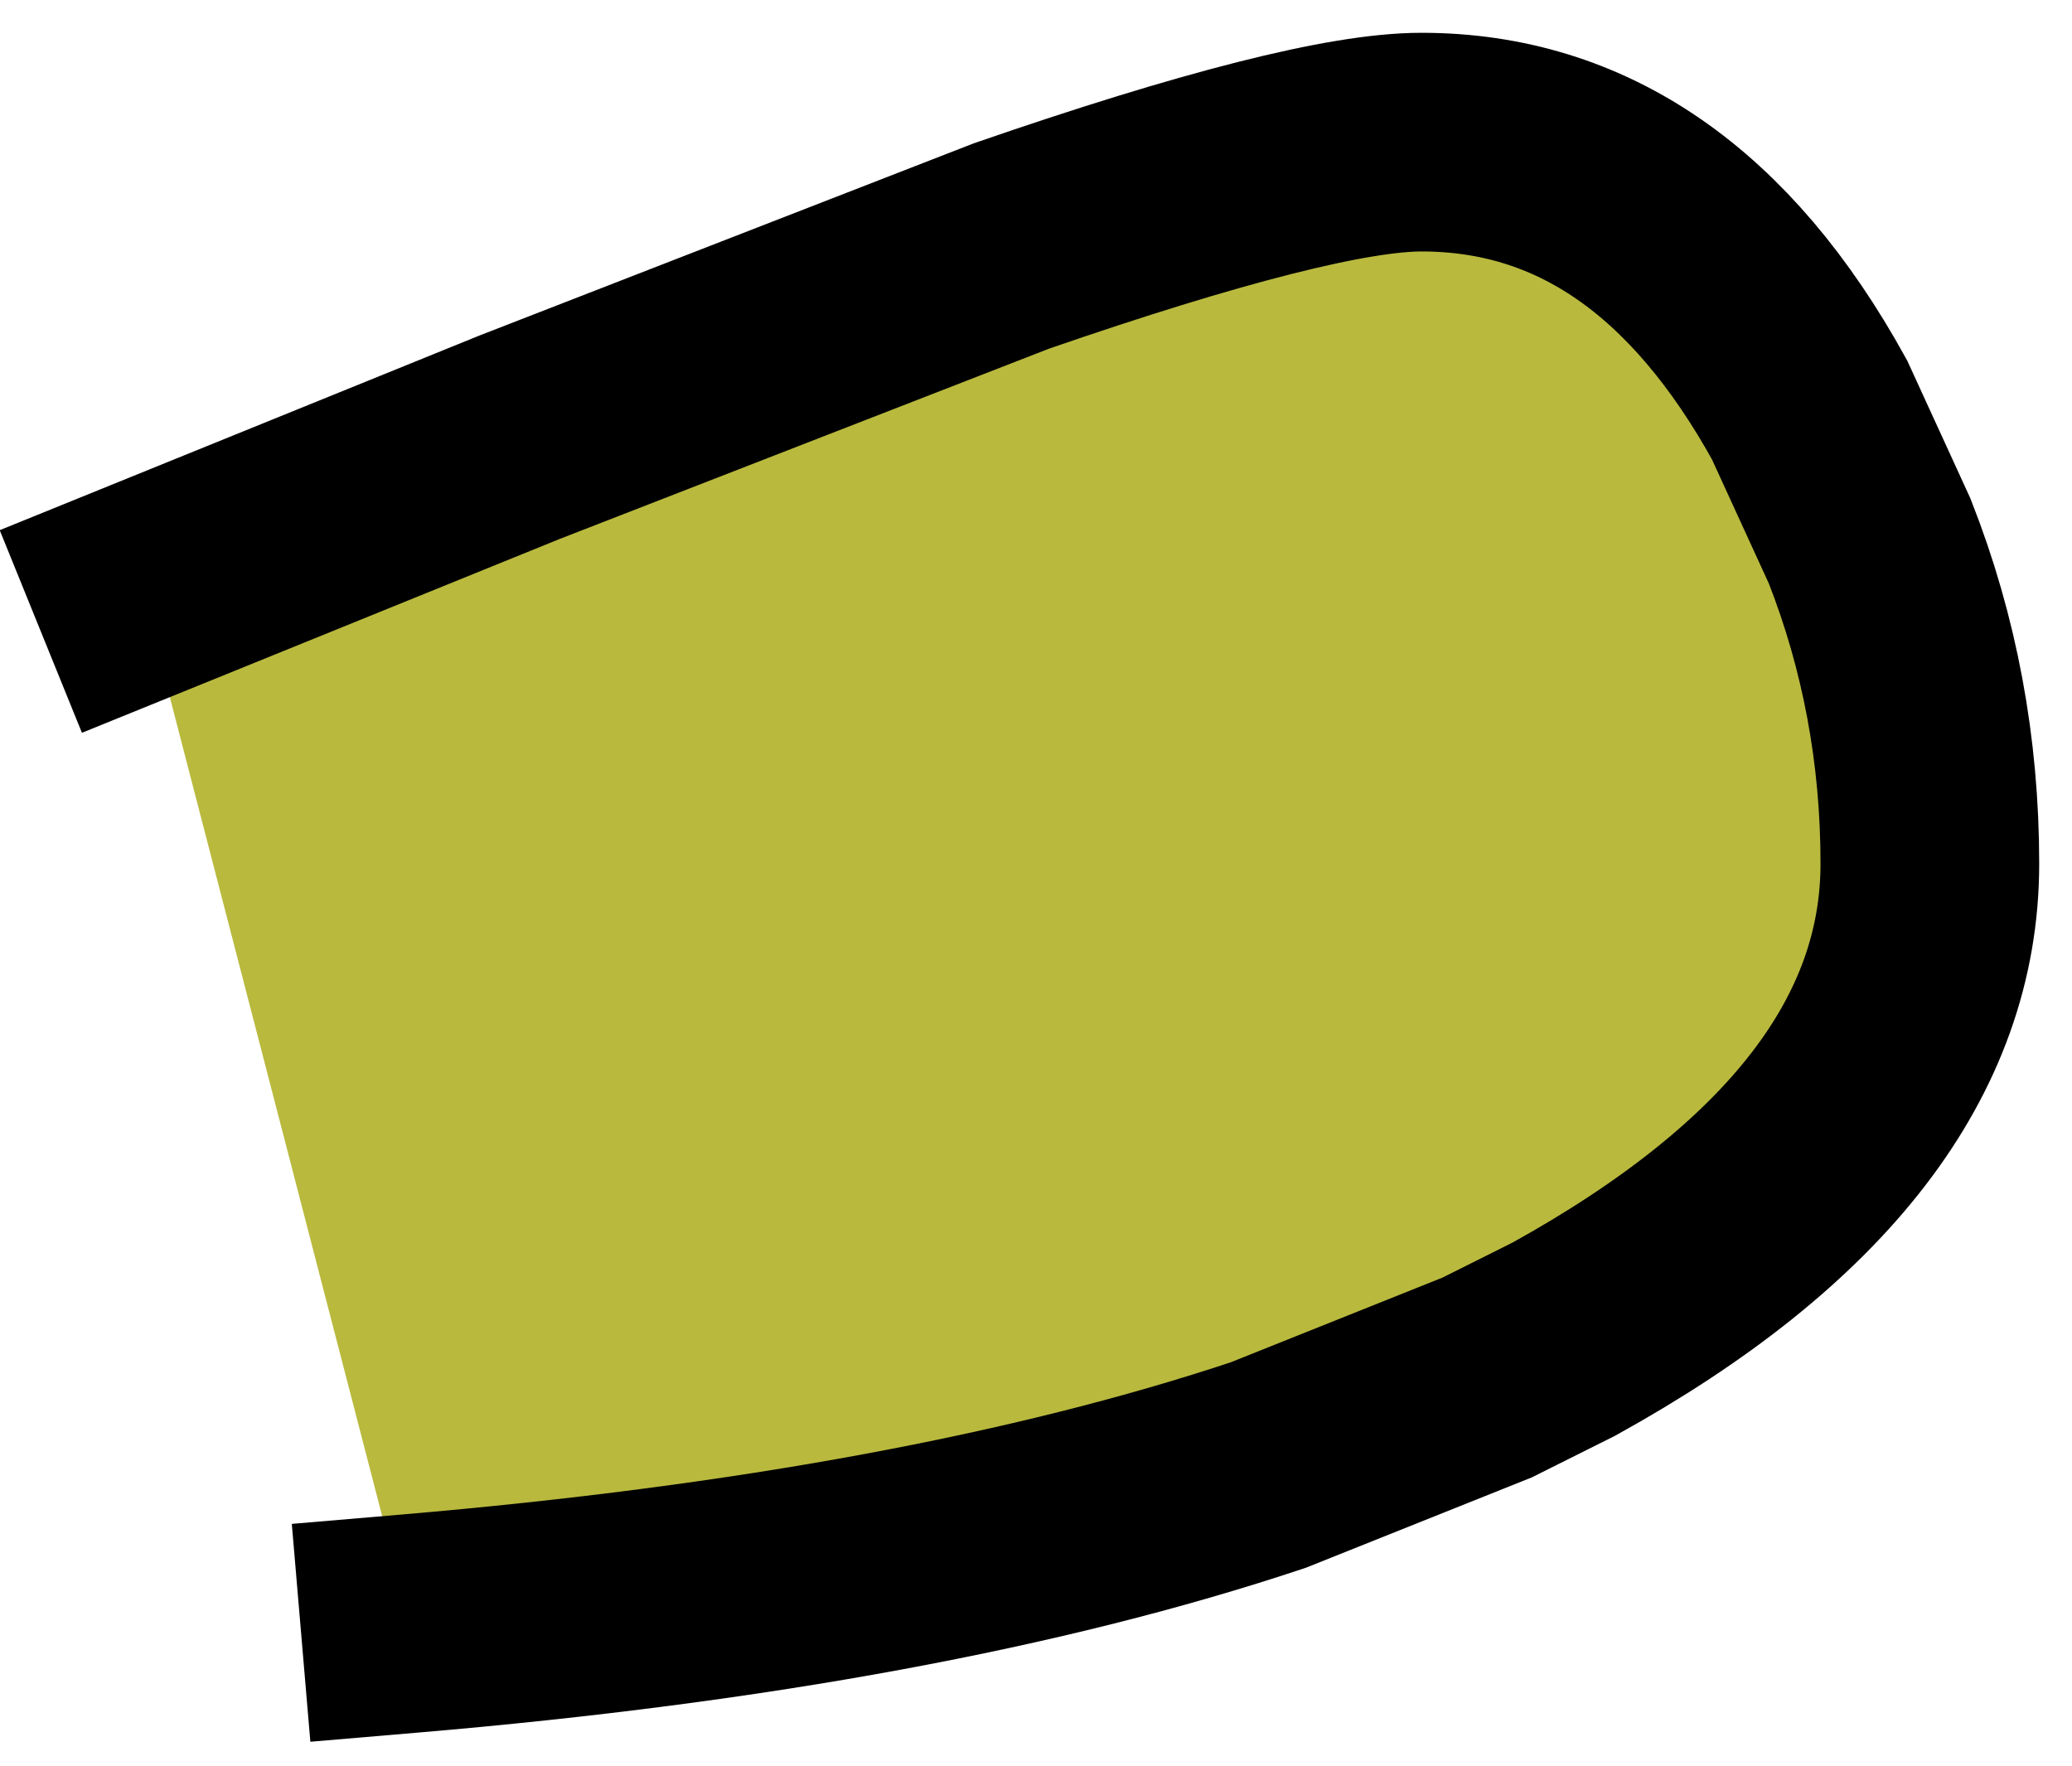 <?xml version="1.0" encoding="UTF-8" standalone="no"?>
<svg xmlns:xlink="http://www.w3.org/1999/xlink" height="16.15px" width="18.95px" xmlns="http://www.w3.org/2000/svg">
  <g transform="matrix(1.0, 0.0, 0.0, 1.0, 9.45, 8.05)">
    <path d="M-8.15 -2.65 L-4.7 -4.05 -0.2 -5.8 Q2.55 -6.75 3.55 -6.75 5.75 -6.75 7.1 -4.3 L7.65 -3.1 Q8.2 -1.7 8.2 -0.15 8.2 2.35 4.85 4.2 L4.15 4.55 2.15 5.35 Q-1.0 6.4 -5.7 6.8 L-8.15 -2.65" fill="#b9b93e" fill-rule="evenodd" stroke="none"/>
    <path d="M-8.15 -2.65 L-4.7 -4.05 -0.2 -5.8 Q2.55 -6.75 3.55 -6.75 5.75 -6.75 7.1 -4.3 L7.65 -3.1 Q8.2 -1.7 8.2 -0.15 8.2 2.35 4.85 4.2 L4.15 4.55 2.15 5.35 Q-1.0 6.4 -5.7 6.8" fill="none" stroke="#000000" stroke-linecap="square" stroke-linejoin="miter-clip" stroke-miterlimit="3.0" stroke-width="2.0"/>
  </g>
</svg>
